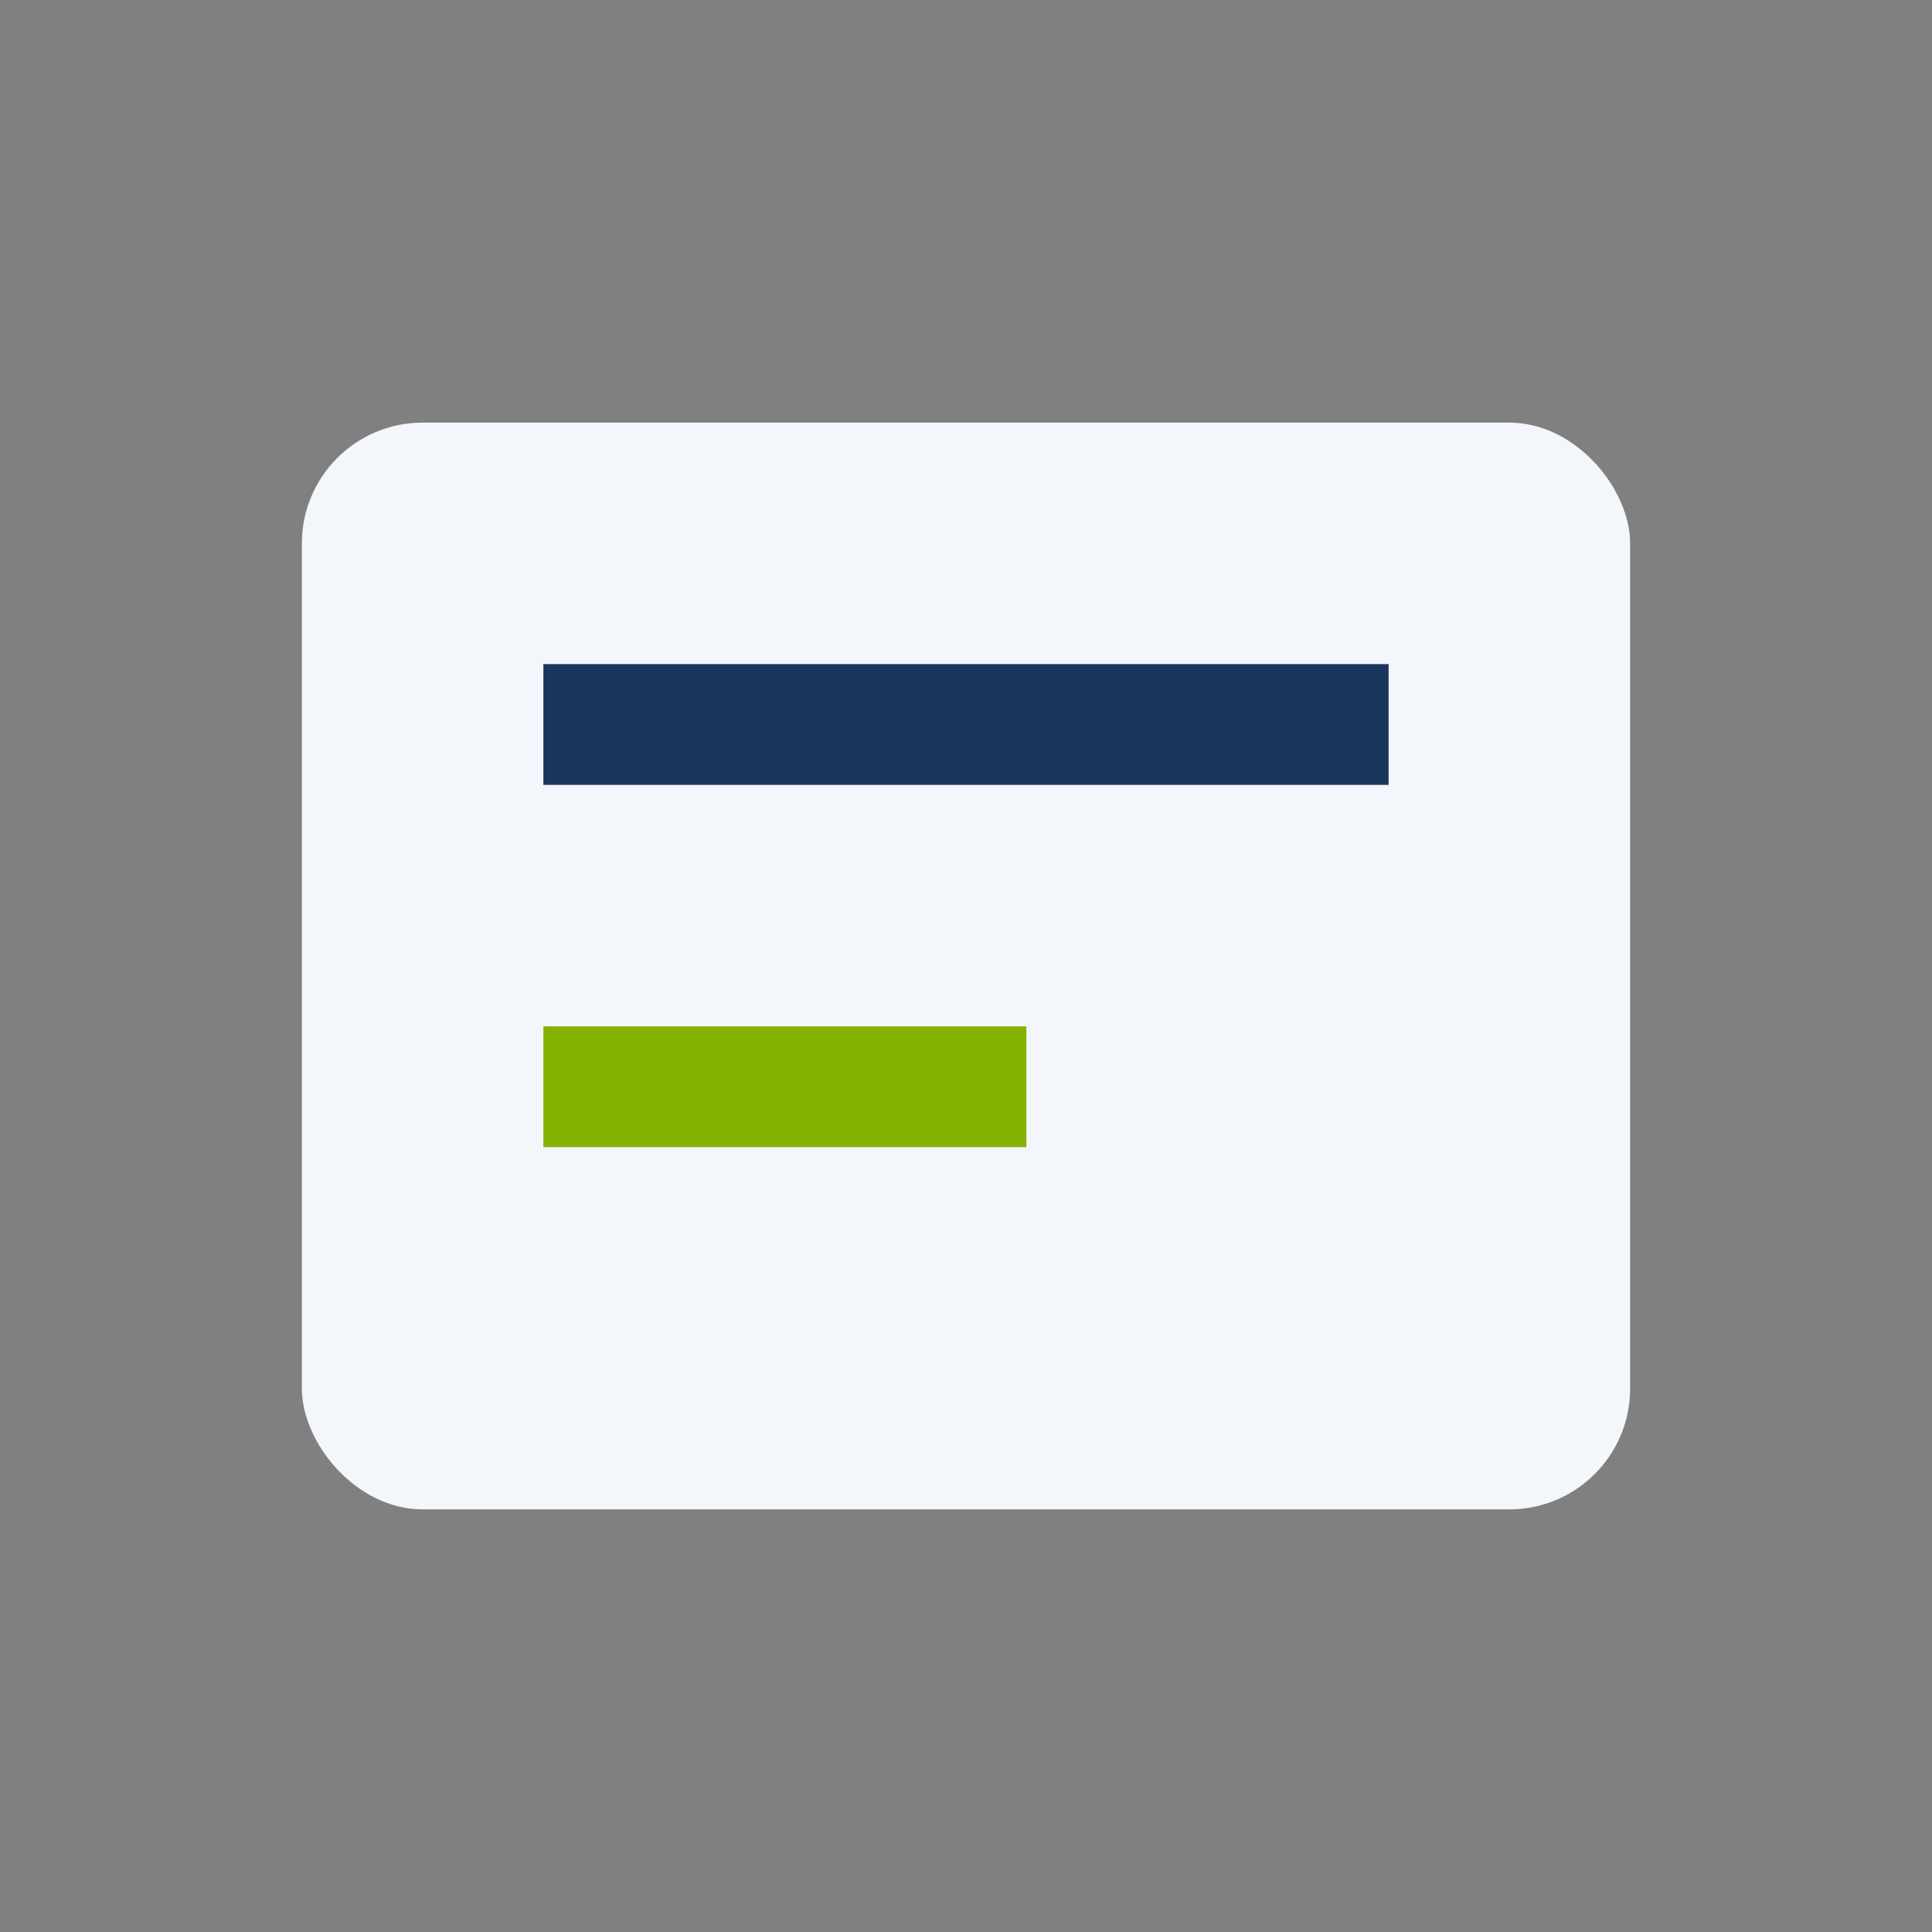 <?xml version="1.0" encoding="UTF-8"?>
<svg xmlns="http://www.w3.org/2000/svg" width="32" height="32" viewBox="0 0 32 32"><rect x="0" y="0" width="32" height="32" fill="#808080" stroke="none"/><rect x="5" y="7" width="22" height="18" rx="2" fill="#F3F6FA"/><rect x="9" y="11" width="14" height="2" fill="#1A365D"/><rect x="9" y="17" width="8" height="2" fill="#83B300"/></svg>